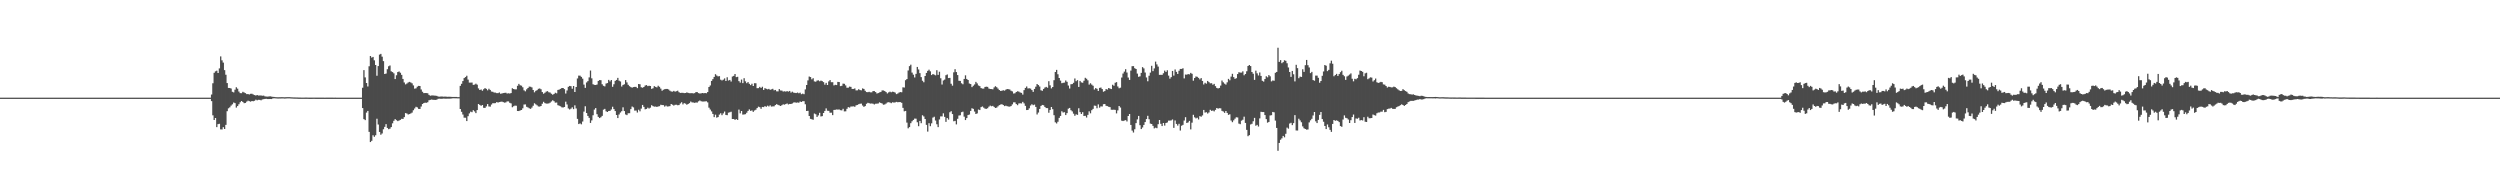 <?xml version="1.0" encoding="UTF-8"?>
<svg xmlns="http://www.w3.org/2000/svg" width="1920" height="150">
  <path d="M0 75.000h1v1.000H0zM1 75.000h1v1.000H1zM2 75.000h1v1.000H2zM3 75.000h1v1.000H3zM4 75.000h1v1.000H4zM5 75.000h1v1.000H5zM6 75.000h1v1.000H6zM7 75.000h1v1.000H7zM8 75.000h1v1.000H8zM9 75.000h1v1.000H9zM10 75.000h1v1.000H10zM11 75.000h1v1.000H11zM12 75.000h1v1.000H12zM13 75.000h1v1.000H13zM14 75.000h1v1.000H14zM15 75.000h1v1.000H15zM16 75.000h1v1.000H16zM17 75.000h1v1.000H17zM18 75.000h1v1.000H18zM19 75.000h1v1.000H19zM20 75.000h1v1.000H20zM21 75.000h1v1.000H21zM22 75.000h1v1.000H22zM23 75.000h1v1.000H23zM24 75.000h1v1.000H24zM25 75.000h1v1.000H25zM26 75.000h1v1.000H26zM27 75.000h1v1.000H27zM28 75.000h1v1.000H28zM29 75.000h1v1.000H29zM30 75.000h1v1.000H30zM31 75.000h1v1.000H31zM32 75.000h1v1.000H32zM33 75.000h1v1.000H33zM34 75.000h1v1.000H34zM35 75.000h1v1.000H35zM36 75.000h1v1.000H36zM37 75.000h1v1.000H37zM38 75.000h1v1.000H38zM39 75.000h1v1.000H39zM40 75.000h1v1.000H40zM41 75.000h1v1.000H41zM42 75.000h1v1.000H42zM43 75.000h1v1.000H43zM44 75.000h1v1.000H44zM45 75.000h1v1.000H45zM46 75.000h1v1.000H46zM47 75.000h1v1.000H47zM48 75.000h1v1.000H48zM49 75.000h1v1.000H49zM50 75.000h1v1.000H50zM51 75.000h1v1.000H51zM52 75.000h1v1.000H52zM53 75.000h1v1.000H53zM54 75.000h1v1.000H54zM55 75.000h1v1.000H55zM56 75.000h1v1.000H56zM57 75.000h1v1.000H57zM58 75.000h1v1.000H58zM59 75.000h1v1.000H59zM60 75.000h1v1.000H60zM61 75.000h1v1.000H61zM62 75.000h1v1.000H62zM63 75.000h1v1.000H63zM64 75.000h1v1.000H64zM65 75.000h1v1.000H65zM66 75.000h1v1.000H66zM67 75.000h1v1.000H67zM68 75.000h1v1.000H68zM69 75.000h1v1.000H69zM70 75.000h1v1.000H70zM71 75.000h1v1.000H71zM72 75.000h1v1.000H72zM73 75.000h1v1.000H73zM74 75.000h1v1.000H74zM75 75.000h1v1.000H75zM76 75.000h1v1.000H76zM77 75.000h1v1.000H77zM78 75.000h1v1.000H78zM79 75.000h1v1.000H79zM80 75.000h1v1.000H80zM81 75.000h1v1.000H81zM82 75.000h1v1.000H82zM83 75.000h1v1.000H83zM84 75.000h1v1.000H84zM85 75.000h1v1.000H85zM86 75.000h1v1.000H86zM87 75.000h1v1.000H87zM88 75.000h1v1.000H88zM89 75.000h1v1.000H89zM90 75.000h1v1.000H90zM91 75.000h1v1.000H91zM92 75.000h1v1.000H92zM93 75.000h1v1.000H93zM94 75.000h1v1.000H94zM95 75.000h1v1.000H95zM96 75.000h1v1.000H96zM97 75.000h1v1.000H97zM98 75.000h1v1.000H98zM99 75.000h1v1.000H99zM100 75.000h1v1.000H100zM101 75.000h1v1.000H101zM102 75.000h1v1.000H102zM103 75.000h1v1.000H103zM104 75.000h1v1.000H104zM105 75.000h1v1.000H105zM106 75.000h1v1.000H106zM107 75.000h1v1.000H107zM108 75.000h1v1.000H108zM109 75.000h1v1.000H109zM110 75.000h1v1.000H110zM111 75.000h1v1.000H111zM112 75.000h1v1.000H112zM113 75.000h1v1.000H113zM114 75.000h1v1.000H114zM115 75.000h1v1.000H115zM116 75.000h1v1.000H116zM117 75.000h1v1.000H117zM118 75.000h1v1.000H118zM119 75.000h1v1.000H119zM120 75.000h1v1.000H120zM121 75.000h1v1.000H121zM122 75.000h1v1.000H122zM123 75.000h1v1.000H123zM124 75.000h1v1.000H124zM125 75.000h1v1.000H125zM126 75.000h1v1.000H126zM127 75.000h1v1.000H127zM128 75.000h1v1.000H128zM129 75.000h1v1.000H129zM130 75.000h1v1.000H130zM131 75.000h1v1.000H131zM132 75.000h1v1.000H132zM133 75.000h1v1.000H133zM134 75.000h1v1.000H134zM135 75.000h1v1.000H135zM136 75.000h1v1.000H136zM137 75.000h1v1.000H137zM138 75.000h1v1.000H138zM139 75.000h1v1.000H139zM140 75.000h1v1.000H140zM141 75.000h1v1.000H141zM142 75.000h1v1.000H142zM143 75.000h1v1.000H143zM144 75.000h1v1.000H144zM145 75.000h1v1.000H145zM146 75.000h1v1.000H146zM147 75.000h1v1.000H147zM148 75.000h1v1.000H148zM149 75.000h1v1.000H149zM150 75.000h1v1.000H150zM151 75.000h1v1.000H151zM152 75.000h1v1.000H152zM153 75.000h1v1.000H153zM154 75.000h1v1.000H154zM155 75.000h1v1.000H155zM156 75.000h1v1.000H156zM157 75.000h1v1.000H157zM158 75.000h1v1.000H158zM159 75.000h1v1.000H159zM160 75.000h1v1.000H160zM161 75.000h1v1.000H161zM162 72.575h1v5.075H162zM163 63.935h1v24.661H163zM164 55.912h1v36.269H164zM165 54.777h1v35.839H165zM166 54.254h1v43.401H166zM167 56.084h1v39.227H167zM168 52.512h1v42.558H168zM169 43.301h1v56.069H169zM170 46.333h1v53.095H170zM171 48.087h1v49.616H171zM172 53.886h1v45.189H172zM173 57.395h1v38.508H173zM174 63.809h1v21.569H174zM175 67.517h1v15.703H175zM176 67.580h1v14.833H176zM177 68.018h1v13.104H177zM178 70.507h1v9.626H178zM179 70.963h1v7.795H179zM180 68.887h1v10.336H180zM181 67.011h1v15.640H181zM182 68.100h1v13.342H182zM183 70.280h1v9.793H183zM184 71.540h1v7.016H184zM185 71.558h1v6.022H185zM186 70.501h1v7.806H186zM187 70.993h1v8.268H187zM188 71.520h1v7.528H188zM189 72.298h1v5.709H189zM190 72.251h1v5.052H190zM191 72.570h1v5.151H191zM192 72.035h1v6.057H192zM193 71.998h1v5.588H193zM194 72.572h1v5.191H194zM195 73.010h1v4.404H195zM196 73.374h1v3.160H196zM197 72.944h1v4.106H197zM198 73.386h1v3.238H198zM199 73.311h1v3.394H199zM200 73.305h1v3.769H200zM201 73.534h1v2.842H201zM202 73.407h1v2.797H202zM203 73.996h1v2.006H203zM204 74.131h1v1.762H204zM205 74.176h1v1.897H205zM206 74.075h1v1.994H206zM207 73.936h1v2.100H207zM208 74.193h1v1.879H208zM209 74.354h1v1.263H209zM210 74.420h1v1.026H210zM211 74.595h1v1.000H211zM212 74.630h1v1.000H212zM213 74.723h1v1.000H213zM214 74.669h1v1.000H214zM215 74.671h1v1.000H215zM216 74.618h1v1.000H216zM217 74.637h1v1.000H217zM218 74.704h1v1.000H218zM219 74.674h1v1.000H219zM220 74.582h1v1.000H220zM221 74.579h1v1.000H221zM222 74.593h1v1.000H222zM223 74.682h1v1.000H223zM224 74.744h1v1.000H224zM225 74.792h1v1.000H225zM226 74.808h1v1.000H226zM227 74.837h1v1.000H227zM228 74.854h1v1.000H228zM229 74.908h1v1.000H229zM230 74.915h1v1.000H230zM231 74.938h1v1.000H231zM232 74.950h1v1.000H232zM233 74.946h1v1.000H233zM234 74.930h1v1.000H234zM235 74.929h1v1.000H235zM236 74.947h1v1.000H236zM237 74.960h1v1.000H237zM238 74.961h1v1.000H238zM239 74.961h1v1.000H239zM240 74.947h1v1.000H240zM241 74.955h1v1.000H241zM242 74.958h1v1.000H242zM243 74.975h1v1.000H243zM244 74.976h1v1.000H244zM245 74.981h1v1.000H245zM246 74.972h1v1.000H246zM247 74.979h1v1.000H247zM248 74.983h1v1.000H248zM249 74.985h1v1.000H249zM250 74.980h1v1.000H250zM251 74.980h1v1.000H251zM252 74.980h1v1.000H252zM253 74.983h1v1.000H253zM254 74.982h1v1.000H254zM255 74.983h1v1.000H255zM256 74.985h1v1.000H256zM257 74.983h1v1.000H257zM258 74.985h1v1.000H258zM259 74.990h1v1.000H259zM260 74.992h1v1.000H260zM261 74.991h1v1.000H261zM262 74.991h1v1.000H262zM263 74.992h1v1.000H263zM264 74.992h1v1.000H264zM265 74.991h1v1.000H265zM266 74.992h1v1.000H266zM267 74.995h1v1.000H267zM268 74.996h1v1.000H268zM269 74.996h1v1.000H269zM270 74.995h1v1.000H270zM271 74.995h1v1.000H271zM272 74.996h1v1.000H272zM273 74.996h1v1.000H273zM274 74.996h1v1.000H274zM275 74.998h1v1.000H275zM276 74.998h1v1.000H276zM277 74.998h1v1.000H277zM278 67.378h1v15.597H278zM279 53.844h1v37.643H279zM280 59.446h1v32.830H280zM281 63.762h1v22.715H281zM282 66.394h1v18.791H282zM283 50.914h1v50.363H283zM284 42.993h1v66.123H284zM285 44.234h1v63.918H285zM286 43.740h1v60.125H286zM287 46.332h1v58.753H287zM288 49.937h1v53.958H288zM289 58.189h1v32.987H289zM290 50.738h1v44.928H290zM291 41.918h1v59.397H291zM292 41.374h1v62.099H292zM293 43.500h1v58.981H293zM294 46.955h1v52.334H294zM295 56.848h1v40.588H295zM296 56.486h1v38.824H296zM297 53.125h1v45.148H297zM298 50.874h1v48.362H298zM299 50.300h1v48.507H299zM300 54.796h1v42.816H300zM301 55.350h1v39.380H301zM302 56.318h1v36.439H302zM303 60.726h1v30.783H303zM304 57.782h1v34.522H304zM305 55.348h1v37.682H305zM306 54.885h1v37.691H306zM307 55.842h1v36.217H307zM308 57.479h1v33.743H308zM309 60.613h1v30.718H309zM310 63.354h1v26.605H310zM311 64.801h1v22.052H311zM312 64.140h1v23.073H312zM313 63.335h1v24.617H313zM314 62.856h1v24.722H314zM315 63.315h1v23.817H315zM316 64.010h1v22.454H316zM317 65.601h1v19.081H317zM318 68.073h1v15.220H318zM319 67.827h1v14.191H319zM320 66.545h1v15.957H320zM321 65.963h1v17.665H321zM322 66.062h1v17.642H322zM323 68.714h1v13.126H323zM324 70.467h1v9.424H324zM325 71.512h1v7.663H325zM326 71.409h1v7.464H326zM327 71.470h1v7.481H327zM328 71.649h1v6.888H328zM329 72.871h1v4.149H329zM330 73.510h1v3.171H330zM331 73.295h1v3.148H331zM332 73.280h1v3.379H332zM333 73.408h1v3.302H333zM334 73.453h1v3.288H334zM335 73.606h1v2.921H335zM336 74.143h1v1.750H336zM337 74.218h1v1.582H337zM338 74.124h1v1.756H338zM339 74.078h1v1.780H339zM340 74.228h1v1.503H340zM341 74.195h1v1.556H341zM342 74.187h1v1.648H342zM343 74.330h1v1.440H343zM344 74.290h1v1.487H344zM345 74.290h1v1.473H345zM346 74.397h1v1.278H346zM347 74.429h1v1.104H347zM348 74.445h1v1.041H348zM349 74.426h1v1.095H349zM350 74.443h1v1.055H350zM351 74.586h1v1.000H351zM352 74.587h1v1.000H352zM353 65.965h1v17.724H353zM354 64.363h1v21.515H354zM355 62.260h1v25.707H355zM356 59.942h1v30.431H356zM357 59.188h1v31.212H357zM358 58.158h1v34.818H358zM359 61.135h1v28.127H359zM360 63.425h1v23.640H360zM361 63.442h1v22.305H361zM362 63.364h1v22.825H362zM363 65.178h1v19.448H363zM364 64.989h1v20.563H364zM365 64.248h1v22.643H365zM366 65.040h1v19.506H366zM367 67.890h1v11.971H367zM368 69.112h1v11.460H368zM369 68.701h1v12.570H369zM370 69.702h1v10.944H370zM371 68.481h1v14.302H371zM372 67.630h1v15.265H372zM373 68.237h1v13.501H373zM374 69.388h1v10.513H374zM375 68.151h1v13.612H375zM376 69.060h1v12.883H376zM377 70.311h1v9.974H377zM378 70.516h1v8.753H378zM379 71.049h1v8.270H379zM380 71.114h1v8.087H380zM381 71.517h1v6.865H381zM382 71.514h1v7.264H382zM383 71.020h1v7.384H383zM384 71.997h1v6.200H384zM385 71.784h1v6.225H385zM386 71.490h1v6.944H386zM387 71.315h1v7.508H387zM388 71.206h1v7.432H388zM389 71.835h1v6.027H389zM390 71.612h1v6.275H390zM391 71.826h1v7.103H391zM392 71.485h1v7.943H392zM393 67.780h1v14.613H393zM394 68.364h1v13.251H394zM395 68.652h1v12.459H395zM396 68.606h1v12.615H396zM397 65.894h1v19.346H397zM398 64.427h1v20.862H398zM399 65.496h1v19.362H399zM400 65.812h1v18.688H400zM401 67.014h1v16.167H401zM402 69.384h1v10.908H402zM403 70.138h1v10.047H403zM404 68.602h1v13.399H404zM405 67.562h1v14.989H405zM406 66.533h1v16.686H406zM407 66.634h1v16.954H407zM408 67.107h1v15.523H408zM409 69.122h1v12.085H409zM410 70.917h1v8.384H410zM411 69.780h1v10.326H411zM412 69.232h1v11.675H412zM413 68.218h1v13.568H413zM414 67.944h1v13.941H414zM415 68.534h1v12.853H415zM416 70.716h1v8.936H416zM417 71.982h1v6.206H417zM418 71.208h1v7.985H418zM419 70.364h1v9.200H419zM420 70.002h1v9.564H420zM421 70.843h1v8.575H421zM422 71.042h1v7.823H422zM423 72.010h1v5.902H423zM424 72.751h1v4.269H424zM425 72.139h1v5.558H425zM426 71.226h1v7.615H426zM427 71.678h1v7.080H427zM428 69.092h1v11.707H428zM429 68.772h1v12.426H429zM430 68.272h1v13.403H430zM431 67.576h1v14.861H431zM432 67.604h1v15.003H432zM433 68.457h1v13.706H433zM434 71.838h1v6.242H434zM435 69.480h1v10.763H435zM436 66.669h1v16.632H436zM437 66.004h1v18.070H437zM438 66.206h1v17.261H438zM439 68.136h1v14.298H439zM440 66.048h1v17.779H440zM441 70.655h1v10.231H441zM442 66.820h1v16.487H442zM443 60.267h1v31.044H443zM444 58.049h1v37.243H444zM445 58.133h1v36.614H445zM446 59.017h1v36.468H446zM447 60.411h1v32.905H447zM448 64.971h1v20.749H448zM449 67.477h1v14.145H449zM450 63.355h1v23.436H450zM451 62.314h1v26.722H451zM452 59.447h1v31.064H452zM453 54.187h1v40.227H453zM454 60.176h1v32.268H454zM455 64.738h1v23.773H455zM456 65.153h1v19.041H456zM457 65.299h1v17.703H457zM458 64.910h1v22.808H458zM459 62.132h1v27.629H459zM460 61.486h1v29.210H460zM461 61.606h1v28.471H461zM462 64.736h1v24.257H462zM463 65.913h1v18.298H463zM464 66.377h1v17.212H464zM465 64.136h1v21.365H465zM466 63.809h1v22.215H466zM467 61.322h1v23.930H467zM468 62.504h1v22.616H468zM469 61.433h1v22.626H469zM470 66.680h1v15.283H470zM471 64.725h1v19.041H471zM472 62.126h1v23.187H472zM473 61.397h1v26.926H473zM474 59.825h1v30.868H474zM475 61.930h1v25.994H475zM476 62.556h1v23.864H476zM477 66.471h1v18.943H477zM478 65.254h1v17.189H478zM479 64.739h1v20.580H479zM480 61.481h1v26.452H480zM481 63.301h1v25.144H481zM482 65.121h1v21.870H482zM483 66.182h1v20.748H483zM484 66.900h1v16.922H484zM485 67.351h1v14.444H485zM486 66.889h1v15.598H486zM487 66.736h1v18.200H487zM488 66.730h1v18.151H488zM489 67.695h1v18.743H489zM490 64.504h1v19.751H490zM491 64.739h1v20.785H491zM492 67.038h1v16.361H492zM493 67.365h1v13.242H493zM494 66.799h1v15.267H494zM495 65.697h1v18.274H495zM496 65.336h1v18.325H496zM497 66.132h1v16.563H497zM498 65.839h1v17.509H498zM499 66.039h1v16.636H499zM500 68.228h1v12.583H500zM501 67.809h1v13.717H501zM502 66.144h1v15.756H502zM503 66.698h1v15.117H503zM504 67.139h1v14.962H504zM505 65.821h1v15.920H505zM506 66.669h1v14.894H506zM507 68.051h1v12.364H507zM508 69.690h1v11.023H508zM509 68.908h1v11.833H509zM510 68.510h1v13.374H510zM511 68.296h1v12.785H511zM512 68.323h1v13.510H512zM513 68.706h1v13.028H513zM514 69.608h1v11.900H514zM515 70.250h1v9.635H515zM516 70.404h1v10.015H516zM517 69.805h1v11.301H517zM518 70.415h1v10.077H518zM519 70.023h1v10.398H519zM520 69.634h1v11.192H520zM521 70.802h1v9.881H521zM522 71.377h1v8.067H522zM523 71.271h1v7.279H523zM524 71.289h1v8.878H524zM525 71.505h1v7.713H525zM526 71.418h1v8.209H526zM527 70.957h1v9.492H527zM528 71.299h1v8.557H528zM529 71.599h1v7.613H529zM530 71.589h1v6.372H530zM531 71.503h1v7.135H531zM532 71.730h1v6.991H532zM533 71.532h1v7.488H533zM534 70.685h1v7.987H534zM535 70.735h1v8.087H535zM536 71.508h1v6.306H536zM537 71.840h1v5.297H537zM538 71.659h1v6.093H538zM539 71.441h1v6.556H539zM540 71.625h1v6.369H540zM541 71.449h1v6.424H541zM542 71.631h1v6.164H542zM543 70.705h1v7.925H543zM544 66.818h1v15.848H544zM545 65.634h1v18.503H545zM546 62.171h1v23.407H546zM547 60.758h1v26.762H547zM548 59.096h1v30.855H548zM549 56.971h1v31.073H549zM550 58.007h1v32.362H550zM551 58.676h1v31.237H551zM552 58.484h1v29.542H552zM553 61.209h1v25.762H553zM554 61.797h1v26.683H554zM555 61.176h1v25.907H555zM556 60.217h1v25.433H556zM557 62.186h1v26.106H557zM558 59.363h1v29.129H558zM559 61.875h1v24.668H559zM560 61.400h1v24.814H560zM561 62.642h1v23.145H561zM562 58.789h1v32.583H562zM563 58.287h1v33.113H563zM564 56.838h1v35.208H564zM565 59.238h1v32.269H565zM566 58.995h1v33.132H566zM567 62.329h1v21.827H567zM568 63.448h1v23.595H568zM569 61.083h1v24.145H569zM570 63.827h1v24.175H570zM571 60.063h1v27.838H571zM572 62.451h1v25.279H572zM573 63.908h1v22.649H573zM574 63.030h1v22.147H574zM575 64.377h1v19.620H575zM576 65.392h1v19.749H576zM577 64.295h1v20.503H577zM578 66.031h1v19.861H578zM579 63.895h1v20.947H579zM580 63.963h1v20.292H580zM581 67.745h1v15.243H581zM582 67.702h1v14.230H582zM583 66.693h1v15.630H583zM584 67.548h1v16.008H584zM585 66.629h1v15.472H585zM586 69.045h1v13.251H586zM587 67.691h1v13.800H587zM588 68.221h1v13.797H588zM589 68.594h1v12.547H589zM590 68.261h1v13.524H590zM591 68.964h1v11.921H591zM592 68.601h1v13.262H592zM593 68.199h1v13.540H593zM594 69.371h1v12.289H594zM595 69.057h1v11.645H595zM596 70.166h1v9.822H596zM597 70.203h1v10.347H597zM598 68.420h1v12.534H598zM599 69.490h1v11.899H599zM600 69.574h1v11.219H600zM601 70.306h1v9.833H601zM602 70.107h1v10.284H602zM603 70.346h1v9.595H603zM604 69.980h1v9.463H604zM605 70.375h1v9.831H605zM606 69.845h1v9.957H606zM607 71.128h1v8.751H607zM608 70.416h1v9.045H608zM609 71.135h1v7.596H609zM610 71.322h1v7.264H610zM611 71.466h1v7.447H611zM612 71.075h1v7.623H612zM613 71.617h1v7.297H613zM614 71.153h1v6.814H614zM615 72.343h1v5.996H615zM616 71.898h1v5.833H616zM617 72.339h1v5.357H617zM618 68.668h1v11.429H618zM619 65.286h1v19.952H619zM620 61.729h1v23.348H620zM621 58.802h1v30.282H621zM622 59.181h1v32.109H622zM623 60.917h1v30.677H623zM624 60.073h1v31.909H624zM625 62.512h1v24.701H625zM626 62.771h1v25.004H626zM627 61.911h1v27.871H627zM628 61.718h1v26.887H628zM629 62.410h1v24.244H629zM630 61.903h1v27.549H630zM631 62.325h1v26.881H631zM632 63.097h1v23.689H632zM633 65.013h1v20.176H633zM634 63.617h1v19.623H634zM635 65.296h1v19.725H635zM636 62.498h1v22.642H636zM637 61.503h1v25.087H637zM638 63.106h1v23.440H638zM639 63.145h1v25.271H639zM640 65.569h1v18.858H640zM641 65.132h1v19.201H641zM642 65.318h1v18.741H642zM643 62.896h1v21.268H643zM644 63.003h1v21.050H644zM645 66.147h1v18.483H645zM646 65.891h1v18.899H646zM647 64.214h1v19.349H647zM648 64.361h1v21.195H648zM649 65.562h1v19.922H649zM650 67.366h1v16.201H650zM651 67.344h1v14.931H651zM652 66.531h1v16.129H652zM653 66.695h1v15.141H653zM654 68.289h1v13.496H654zM655 68.292h1v13.363H655zM656 67.889h1v14.139H656zM657 69.426h1v11.453H657zM658 69.382h1v11.204H658zM659 68.481h1v11.546H659zM660 69.170h1v10.513H660zM661 69.393h1v10.159H661zM662 67.906h1v13.153H662zM663 68.323h1v13.730H663zM664 69.744h1v11.719H664zM665 70.731h1v9.004H665zM666 70.822h1v8.153H666zM667 70.521h1v8.715H667zM668 70.929h1v8.633H668zM669 70.892h1v8.564H669zM670 69.932h1v9.722H670zM671 70.005h1v10.229H671zM672 70.689h1v8.960H672zM673 71.844h1v7.798H673zM674 71.460h1v8.023H674zM675 70.945h1v7.663H675zM676 70.619h1v8.499H676zM677 69.402h1v10.086H677zM678 69.466h1v10.983H678zM679 69.930h1v10.274H679zM680 70.731h1v8.843H680zM681 71.802h1v6.915H681zM682 70.952h1v7.526H682zM683 70.411h1v8.327H683zM684 70.870h1v8.392H684zM685 70.422h1v8.119H685zM686 70.587h1v8.206H686zM687 71.099h1v7.555H687zM688 72.272h1v5.981H688zM689 71.853h1v6.700H689zM690 71.057h1v7.335H690zM691 70.731h1v7.686H691zM692 70.869h1v8.073H692zM693 67.067h1v15.750H693zM694 67.222h1v18.301H694zM695 61.599h1v23.591H695zM696 60.747h1v33.411H696zM697 54.093h1v44.474H697zM698 50.782h1v46.831H698zM699 49.667h1v44.945H699zM700 55.783h1v37.336H700zM701 57.362h1v34.743H701zM702 59.477h1v31.617H702zM703 56.705h1v34.452H703zM704 51.429h1v42.494H704zM705 53.373h1v43.563H705zM706 56.143h1v36.735H706zM707 59.255h1v35.356H707zM708 62.027h1v26.473H708zM709 63.170h1v26.269H709zM710 58.373h1v33.030H710zM711 55.996h1v39.879H711zM712 54.449h1v46.598H712zM713 53.485h1v41.149H713zM714 54.766h1v42.151H714zM715 57.660h1v37.064H715zM716 56.828h1v33.505H716zM717 57.355h1v32.303H717zM718 57.858h1v34.726H718zM719 53.894h1v41.543H719zM720 57.502h1v40.135H720zM721 55.088h1v36.686H721zM722 60.133h1v29.241H722zM723 64.947h1v24.427H723zM724 61.812h1v25.223H724zM725 61.128h1v28.627H725zM726 57.750h1v35.820H726zM727 57.168h1v33.500H727zM728 59.969h1v31.861H728zM729 59.825h1v26.420H729zM730 64.328h1v21.087H730zM731 65.778h1v21.809H731zM732 55.543h1v37.576H732zM733 53.139h1v39.693H733zM734 55.353h1v40.203H734zM735 57.646h1v33.604H735zM736 62.016h1v26.723H736zM737 62.176h1v26.334H737zM738 63.951h1v22.241H738zM739 64.719h1v21.060H739zM740 60.627h1v28.999H740zM741 57.858h1v34.344H741zM742 60.616h1v30.085H742zM743 61.437h1v26.926H743zM744 64.170h1v23.802H744zM745 64.571h1v20.640H745zM746 66.928h1v16.239H746zM747 65.857h1v17.762H747zM748 64.852h1v20.797H748zM749 62.886h1v24.655H749zM750 64.062h1v23.045H750zM751 65.635h1v18.497H751zM752 66.163h1v18.360H752zM753 67.629h1v14.656H753zM754 68.032h1v13.737H754zM755 68.047h1v14.652H755zM756 66.785h1v16.652H756zM757 66.585h1v17.000H757zM758 66.698h1v16.446H758zM759 68.009h1v13.895H759zM760 68.373h1v12.736H760zM761 68.416h1v13.176H761zM762 68.587h1v12.734H762zM763 67.099h1v15.038H763zM764 66.188h1v16.734H764zM765 66.952h1v15.670H765zM766 68.069h1v13.574H766zM767 69.154h1v11.609H767zM768 69.852h1v10.447H768zM769 69.696h1v10.325H769zM770 69.290h1v11.343H770zM771 69.637h1v11.855H771zM772 68.874h1v12.258H772zM773 68.358h1v13.183H773zM774 68.527h1v13.282H774zM775 68.698h1v13.248H775zM776 69.674h1v11.779H776zM777 70.179h1v9.981H777zM778 71.841h1v6.752H778zM779 71.611h1v6.974H779zM780 70.641h1v9.304H780zM781 70.083h1v10.712H781zM782 70.339h1v9.110H782zM783 71.002h1v8.283H783zM784 71.341h1v8.131H784zM785 72.632h1v5.591H785zM786 69.237h1v10.169H786zM787 67.514h1v13.792H787zM788 66.419h1v18.126H788zM789 67.934h1v16.495H789zM790 67.780h1v15.420H790zM791 68.042h1v13.011H791zM792 69.181h1v10.875H792zM793 70.572h1v10.196H793zM794 68.314h1v12.003H794zM795 66.538h1v15.580H795zM796 64.503h1v23.414H796zM797 65.332h1v21.107H797zM798 66.471h1v17.188H798zM799 69.320h1v12.056H799zM800 69.726h1v10.864H800zM801 68.279h1v12.560H801zM802 67.246h1v14.899H802zM803 66.725h1v16.277H803zM804 67.375h1v15.660H804zM805 62.372h1v24.185H805zM806 65.526h1v18.880H806zM807 67.913h1v14.284H807zM808 66.824h1v17.058H808zM809 61.605h1v26.885H809zM810 55.306h1v38.664H810zM811 53.678h1v41.135H811zM812 57.015h1v36.471H812zM813 59.911h1v30.627H813zM814 61.911h1v27.123H814zM815 63.908h1v21.547H815zM816 63.585h1v22.831H816zM817 63.458h1v22.714H817zM818 61.805h1v26.542H818zM819 62.835h1v24.076H819zM820 65.702h1v17.758H820zM821 68.002h1v14.893H821zM822 64.740h1v19.898H822zM823 64.554h1v21.016H823zM824 63.566h1v23.755H824zM825 60.284h1v28.635H825zM826 62.353h1v25.478H826zM827 61.527h1v26.706H827zM828 66.758h1v16.394H828zM829 62.146h1v23.995H829zM830 63.261h1v24.271H830zM831 63.551h1v22.610H831zM832 61.997h1v27.112H832zM833 59.729h1v29.206H833zM834 60.447h1v29.827H834zM835 61.698h1v26.535H835zM836 64.961h1v20.529H836zM837 63.954h1v23.106H837zM838 64.986h1v19.659H838zM839 65.856h1v17.738H839zM840 68.761h1v12.366H840zM841 67.617h1v13.659H841zM842 68.208h1v14.931H842zM843 69.831h1v10.349H843zM844 67.491h1v15.187H844zM845 67.220h1v14.493H845zM846 68.392h1v13.352H846zM847 70.439h1v9.609H847zM848 69.928h1v9.967H848zM849 68.389h1v12.855H849zM850 68.799h1v12.721H850zM851 67.602h1v14.419H851zM852 68.021h1v14.250H852zM853 68.388h1v15.880H853zM854 65.097h1v19.233H854zM855 65.828h1v18.419H855zM856 63.529h1v20.875H856zM857 63.080h1v24.023H857zM858 66.383h1v18.391H858zM859 67.799h1v13.587H859zM860 67.312h1v15.269H860zM861 59.572h1v33.092H861zM862 56.469h1v36.502H862zM863 54.988h1v37.565H863zM864 53.133h1v39.117H864zM865 55.703h1v37.607H865zM866 59.565h1v29.510H866zM867 61.400h1v26.156H867zM868 54.219h1v41.725H868zM869 50.862h1v49.459H869zM870 50.769h1v51.015H870zM871 52.388h1v46.899H871zM872 52.972h1v41.614H872zM873 56.504h1v35.191H873zM874 58.985h1v30.039H874zM875 58.617h1v37.543H875zM876 55.969h1v43.148H876zM877 51.579h1v46.335H877zM878 52.512h1v43.450H878zM879 55.716h1v38.040H879zM880 59.486h1v31.973H880zM881 62.400h1v26.551H881zM882 58.183h1v33.435H882zM883 55.777h1v39.173H883zM884 50.515h1v44.695H884zM885 54.621h1v42.065H885zM886 52.541h1v46.086H886zM887 47.324h1v50.718H887zM888 49.475h1v48.958H888zM889 51.140h1v44.224H889zM890 57.488h1v34.695H890zM891 57.444h1v37.641H891zM892 57.505h1v39.335H892zM893 56.266h1v38.216H893zM894 54.202h1v42.254H894zM895 55.252h1v39.198H895zM896 53.970h1v40.065H896zM897 58.047h1v34.556H897zM898 60.430h1v32.198H898zM899 59.249h1v33.199H899zM900 54.499h1v37.229H900zM901 58.075h1v40.109H901zM902 53.342h1v39.162H902zM903 55.187h1v40.011H903zM904 56.790h1v39.669H904zM905 54.347h1v40.711H905zM906 52.950h1v47.287H906zM907 52.963h1v43.594H907zM908 52.412h1v43.483H908zM909 60.206h1v32.373H909zM910 57.239h1v32.756H910zM911 57.356h1v37.083H911zM912 56.860h1v37.135H912zM913 57.116h1v35.720H913zM914 55.971h1v43.393H914zM915 56.655h1v37.556H915zM916 61.950h1v26.202H916zM917 59.923h1v30.203H917zM918 58.729h1v32.202H918zM919 58.996h1v31.441H919zM920 59.781h1v31.950H920zM921 60.972h1v28.221H921zM922 59.969h1v29.695H922zM923 62.178h1v26.442H923zM924 64.880h1v19.526H924zM925 63.573h1v22.894H925zM926 64.260h1v21.902H926zM927 62.146h1v25.050H927zM928 63.097h1v23.272H928zM929 63.982h1v20.366H929zM930 63.883h1v21.240H930zM931 65.099h1v19.808H931zM932 64.413h1v21.138H932zM933 66.150h1v18.212H933zM934 67.518h1v15.408H934zM935 67.952h1v15.516H935zM936 67.532h1v15.549H936zM937 65.729h1v17.453H937zM938 61.863h1v23.275H938zM939 63.222h1v22.418H939zM940 64.281h1v22.420H940zM941 64.976h1v20.267H941zM942 63.221h1v23.517H942zM943 60.571h1v27.632H943zM944 61.627h1v26.111H944zM945 58.830h1v33.734H945zM946 56.671h1v37.175H946zM947 59.216h1v33.216H947zM948 60.548h1v30.596H948zM949 60.056h1v30.014H949zM950 56.882h1v33.313H950zM951 55.436h1v39.503H951zM952 55.754h1v39.629H952zM953 55.758h1v36.897H953zM954 54.761h1v37.209H954zM955 57.825h1v31.788H955zM956 56.819h1v37.616H956zM957 54.733h1v45.025H957zM958 50.689h1v53.900H958zM959 49.913h1v53.889H959zM960 50.723h1v44.885H960zM961 55.278h1v39.784H961zM962 56.652h1v36.486H962zM963 61.360h1v29.165H963zM964 54.254h1v42.293H964zM965 56.328h1v39.575H965zM966 57.944h1v39.220H966zM967 55.630h1v35.318H967zM968 58.318h1v27.569H968zM969 62.044h1v24.014H969zM970 62.650h1v23.437H970zM971 60.663h1v27.703H971zM972 58.577h1v32.937H972zM973 59.385h1v34.843H973zM974 57.654h1v36.005H974zM975 58.598h1v30.095H975zM976 62.505h1v25.952H976zM977 61.799h1v24.158H977zM978 61.979h1v24.280H978zM979 55.930h1v36.683H979zM980 55.248h1v42.995H980zM981 36.667h1v79.170H981zM982 47.494h1v62.266H982zM983 46.192h1v61.140H983zM984 48.543h1v57.683H984zM985 47.741h1v56.658H985zM986 46.268h1v59.218H986zM987 46.678h1v56.074H987zM988 48.594h1v49.386H988zM989 51.816h1v47.006H989zM990 55.313h1v39.559H990zM991 59.012h1v35.293H991zM992 54.498h1v41.616H992zM993 57.048h1v37.511H993zM994 62.489h1v25.922H994zM995 49.750h1v50.424H995zM996 52.337h1v47.896H996zM997 60.045h1v31.168H997zM998 58.810h1v33.668H998zM999 59.085h1v34.793H999zM1000 53.174h1v43.902H1000zM1001 55.169h1v43.364H1001zM1002 50.087h1v48.972H1002zM1003 46.005h1v53.557H1003zM1004 50.060h1v49.386H1004zM1005 51.801h1v42.220H1005zM1006 56.144h1v36.246H1006zM1007 55.195h1v36.064H1007zM1008 61.488h1v27.180H1008zM1009 62.023h1v23.989H1009zM1010 58.057h1v35.144H1010zM1011 58.038h1v36.461H1011zM1012 59.732h1v32.340H1012zM1013 63.531h1v24.681H1013zM1014 62.216h1v23.798H1014zM1015 58.215h1v33.246H1015zM1016 54.869h1v38.623H1016zM1017 49.929h1v46.814H1017zM1018 50.498h1v48.603H1018zM1019 54.645h1v40.962H1019zM1020 53.667h1v44.082H1020zM1021 48.619h1v51.126H1021zM1022 46.588h1v54.693H1022zM1023 48.946h1v46.231H1023zM1024 58.578h1v33.558H1024zM1025 57.640h1v35.123H1025zM1026 56.735h1v35.668H1026zM1027 58.294h1v34.574H1027zM1028 56.866h1v36.937H1028zM1029 55.442h1v41.387H1029zM1030 54.327h1v43.040H1030zM1031 57.521h1v34.284H1031zM1032 58.558h1v30.051H1032zM1033 61.344h1v29.126H1033zM1034 58.736h1v32.095H1034zM1035 58.052h1v33.725H1035zM1036 57.225h1v37.222H1036zM1037 56.378h1v35.960H1037zM1038 60.486h1v29.404H1038zM1039 62.475h1v25.508H1039zM1040 60.532h1v33.874H1040zM1041 60.878h1v30.098H1041zM1042 60.014h1v31.163H1042zM1043 57.391h1v33.029H1043zM1044 54.184h1v38.342H1044zM1045 54.516h1v37.699H1045zM1046 55.142h1v37.396H1046zM1047 58.588h1v31.434H1047zM1048 56.344h1v37.165H1048zM1049 55.846h1v37.863H1049zM1050 60.850h1v28.793H1050zM1051 60.181h1v30.626H1051zM1052 59.411h1v31.385H1052zM1053 59.609h1v31.030H1053zM1054 62.548h1v25.401H1054zM1055 61.587h1v26.864H1055zM1056 60.332h1v28.474H1056zM1057 63.169h1v23.812H1057zM1058 63.679h1v22.730H1058zM1059 63.378h1v22.990H1059zM1060 62.861h1v22.921H1060zM1061 63.127h1v22.644H1061zM1062 64.839h1v19.552H1062zM1063 65.020h1v21.154H1063zM1064 66.073h1v19.843H1064zM1065 67.222h1v16.600H1065zM1066 66.611h1v16.823H1066zM1067 66.746h1v16.582H1067zM1068 67.113h1v15.746H1068zM1069 67.049h1v16.510H1069zM1070 66.489h1v17.178H1070zM1071 66.886h1v16.742H1071zM1072 67.749h1v14.625H1072zM1073 68.541h1v13.351H1073zM1074 69.306h1v12.150H1074zM1075 69.880h1v10.921H1075zM1076 69.772h1v10.331H1076zM1077 68.452h1v12.197H1077zM1078 69.287h1v12.076H1078zM1079 69.946h1v10.707H1079zM1080 70.497h1v9.384H1080zM1081 71.781h1v6.632H1081zM1082 72.280h1v5.659H1082zM1083 72.419h1v5.039H1083zM1084 72.638h1v4.824H1084zM1085 72.454h1v5.018H1085zM1086 72.969h1v4.175H1086zM1087 73.302h1v3.564H1087zM1088 73.484h1v3.003H1088zM1089 73.619h1v2.878H1089zM1090 73.895h1v2.189H1090zM1091 73.536h1v2.897H1091zM1092 73.611h1v2.782H1092zM1093 73.951h1v2.197H1093zM1094 74.343h1v1.347H1094zM1095 74.460h1v1.005H1095zM1096 74.538h1v1.000H1096zM1097 74.511h1v1.000H1097zM1098 74.542h1v1.000H1098zM1099 74.525h1v1.000H1099zM1100 74.547h1v1.000H1100zM1101 74.481h1v1.058H1101zM1102 74.440h1v1.173H1102zM1103 74.488h1v1.000H1103zM1104 74.575h1v1.000H1104zM1105 74.684h1v1.000H1105zM1106 74.690h1v1.000H1106zM1107 74.635h1v1.000H1107zM1108 74.668h1v1.000H1108zM1109 74.721h1v1.000H1109zM1110 74.760h1v1.000H1110zM1111 74.776h1v1.000H1111zM1112 74.797h1v1.000H1112zM1113 74.831h1v1.000H1113zM1114 74.867h1v1.000H1114zM1115 74.837h1v1.000H1115zM1116 74.859h1v1.000H1116zM1117 74.872h1v1.000H1117zM1118 74.902h1v1.000H1118zM1119 74.895h1v1.000H1119zM1120 74.874h1v1.000H1120zM1121 74.878h1v1.000H1121zM1122 74.912h1v1.000H1122zM1123 74.930h1v1.000H1123zM1124 74.925h1v1.000H1124zM1125 74.927h1v1.000H1125zM1126 74.945h1v1.000H1126zM1127 74.937h1v1.000H1127zM1128 74.935h1v1.000H1128zM1129 74.939h1v1.000H1129zM1130 74.954h1v1.000H1130zM1131 74.949h1v1.000H1131zM1132 74.954h1v1.000H1132zM1133 74.964h1v1.000H1133zM1134 74.973h1v1.000H1134zM1135 74.977h1v1.000H1135zM1136 74.980h1v1.000H1136zM1137 74.980h1v1.000H1137zM1138 74.979h1v1.000H1138zM1139 74.983h1v1.000H1139zM1140 74.985h1v1.000H1140zM1141 74.987h1v1.000H1141zM1142 74.985h1v1.000H1142zM1143 74.984h1v1.000H1143zM1144 74.984h1v1.000H1144zM1145 74.985h1v1.000H1145zM1146 74.987h1v1.000H1146zM1147 74.991h1v1.000H1147zM1148 74.993h1v1.000H1148zM1149 74.991h1v1.000H1149zM1150 74.990h1v1.000H1150zM1151 74.993h1v1.000H1151zM1152 74.993h1v1.000H1152zM1153 74.992h1v1.000H1153zM1154 74.994h1v1.000H1154zM1155 74.994h1v1.000H1155zM1156 74.993h1v1.000H1156zM1157 74.993h1v1.000H1157zM1158 74.996h1v1.000H1158zM1159 74.997h1v1.000H1159zM1160 74.998h1v1.000H1160zM1161 74.997h1v1.000H1161zM1162 74.998h1v1.000H1162zM1163 74.997h1v1.000H1163zM1164 74.998h1v1.000H1164zM1165 74.997h1v1.000H1165zM1166 74.997h1v1.000H1166zM1167 74.997h1v1.000H1167zM1168 74.998h1v1.000H1168zM1169 74.998h1v1.000H1169zM1170 74.999h1v1.000H1170zM1171 74.998h1v1.000H1171zM1172 74.998h1v1.000H1172zM1173 74.998h1v1.000H1173zM1174 74.999h1v1.000H1174zM1175 74.999h1v1.000H1175zM1176 74.999h1v1.000H1176zM1177 74.999h1v1.000H1177zM1178 74.999h1v1.000H1178zM1179 74.999h1v1.000H1179zM1180 74.999h1v1.000H1180zM1181 74.999h1v1.000H1181zM1182 74.999h1v1.000H1182zM1183 74.999h1v1.000H1183zM1184 74.999h1v1.000H1184zM1185 74.999h1v1.000H1185zM1186 74.999h1v1.000H1186zM1187 75.000h1v1.000H1187zM1188 75.000h1v1.000H1188zM1189 75.000h1v1.000H1189zM1190 75.000h1v1.000H1190zM1191 75.000h1v1.000H1191zM1192 75.000h1v1.000H1192zM1193 75.000h1v1.000H1193zM1194 75.000h1v1.000H1194zM1195 75.000h1v1.000H1195zM1196 75.000h1v1.000H1196zM1197 75.000h1v1.000H1197zM1198 75.000h1v1.000H1198zM1199 75.000h1v1.000H1199zM1200 75.000h1v1.000H1200zM1201 75.000h1v1.000H1201zM1202 75.000h1v1.000H1202zM1203 75.000h1v1.000H1203zM1204 75.000h1v1.000H1204zM1205 75.000h1v1.000H1205zM1206 75.000h1v1.000H1206zM1207 75.000h1v1.000H1207zM1208 75.000h1v1.000H1208zM1209 75.000h1v1.000H1209zM1210 75.000h1v1.000H1210zM1211 75.000h1v1.000H1211zM1212 75.000h1v1.000H1212zM1213 75.000h1v1.000H1213zM1214 75.000h1v1.000H1214zM1215 75.000h1v1.000H1215zM1216 75.000h1v1.000H1216zM1217 75.000h1v1.000H1217zM1218 75.000h1v1.000H1218zM1219 75.000h1v1.000H1219zM1220 75.000h1v1.000H1220zM1221 75.000h1v1.000H1221zM1222 75.000h1v1.000H1222zM1223 75.000h1v1.000H1223zM1224 75.000h1v1.000H1224zM1225 75.000h1v1.000H1225zM1226 75.000h1v1.000H1226zM1227 75.000h1v1.000H1227zM1228 75.000h1v1.000H1228zM1229 75.000h1v1.000H1229zM1230 75.000h1v1.000H1230zM1231 75.000h1v1.000H1231zM1232 75.000h1v1.000H1232zM1233 75.000h1v1.000H1233zM1234 75.000h1v1.000H1234zM1235 75.000h1v1.000H1235zM1236 75.000h1v1.000H1236zM1237 75.000h1v1.000H1237zM1238 75.000h1v1.000H1238zM1239 75.000h1v1.000H1239zM1240 75.000h1v1.000H1240zM1241 75.000h1v1.000H1241zM1242 75.000h1v1.000H1242zM1243 75.000h1v1.000H1243zM1244 75.000h1v1.000H1244zM1245 75.000h1v1.000H1245zM1246 75.000h1v1.000H1246zM1247 75.000h1v1.000H1247zM1248 75.000h1v1.000H1248zM1249 75.000h1v1.000H1249zM1250 75.000h1v1.000H1250zM1251 75.000h1v1.000H1251zM1252 75.000h1v1.000H1252zM1253 75.000h1v1.000H1253zM1254 75.000h1v1.000H1254zM1255 75.000h1v1.000H1255zM1256 75.000h1v1.000H1256zM1257 75.000h1v1.000H1257zM1258 75.000h1v1.000H1258zM1259 75.000h1v1.000H1259zM1260 75.000h1v1.000H1260zM1261 75.000h1v1.000H1261zM1262 75.000h1v1.000H1262zM1263 75.000h1v1.000H1263zM1264 75.000h1v1.000H1264zM1265 75.000h1v1.000H1265zM1266 75.000h1v1.000H1266zM1267 75.000h1v1.000H1267zM1268 75.000h1v1.000H1268zM1269 75.000h1v1.000H1269zM1270 75.000h1v1.000H1270zM1271 75.000h1v1.000H1271zM1272 75.000h1v1.000H1272zM1273 75.000h1v1.000H1273zM1274 75.000h1v1.000H1274zM1275 75.000h1v1.000H1275zM1276 75.000h1v1.000H1276zM1277 75.000h1v1.000H1277zM1278 75.000h1v1.000H1278zM1279 75.000h1v1.000H1279zM1280 75.000h1v1.000H1280zM1281 75.000h1v1.000H1281zM1282 75.000h1v1.000H1282zM1283 75.000h1v1.000H1283zM1284 75.000h1v1.000H1284zM1285 75.000h1v1.000H1285zM1286 75.000h1v1.000H1286zM1287 75.000h1v1.000H1287zM1288 75.000h1v1.000H1288zM1289 75.000h1v1.000H1289zM1290 75.000h1v1.000H1290zM1291 75.000h1v1.000H1291zM1292 75.000h1v1.000H1292zM1293 75.000h1v1.000H1293zM1294 75.000h1v1.000H1294zM1295 75.000h1v1.000H1295zM1296 75.000h1v1.000H1296zM1297 75.000h1v1.000H1297zM1298 75.000h1v1.000H1298zM1299 75.000h1v1.000H1299zM1300 75.000h1v1.000H1300zM1301 75.000h1v1.000H1301zM1302 75.000h1v1.000H1302zM1303 75.000h1v1.000H1303zM1304 75.000h1v1.000H1304zM1305 75.000h1v1.000H1305zM1306 75.000h1v1.000H1306zM1307 75.000h1v1.000H1307zM1308 75.000h1v1.000H1308zM1309 75.000h1v1.000H1309zM1310 75.000h1v1.000H1310zM1311 75.000h1v1.000H1311zM1312 75.000h1v1.000H1312zM1313 75.000h1v1.000H1313zM1314 75.000h1v1.000H1314zM1315 75.000h1v1.000H1315zM1316 75.000h1v1.000H1316zM1317 75.000h1v1.000H1317zM1318 75.000h1v1.000H1318zM1319 75.000h1v1.000H1319zM1320 75.000h1v1.000H1320zM1321 75.000h1v1.000H1321zM1322 75.000h1v1.000H1322zM1323 75.000h1v1.000H1323zM1324 75.000h1v1.000H1324zM1325 75.000h1v1.000H1325zM1326 75.000h1v1.000H1326zM1327 75.000h1v1.000H1327zM1328 75.000h1v1.000H1328zM1329 75.000h1v1.000H1329zM1330 75.000h1v1.000H1330zM1331 75.000h1v1.000H1331zM1332 75.000h1v1.000H1332zM1333 75.000h1v1.000H1333zM1334 75.000h1v1.000H1334zM1335 75.000h1v1.000H1335zM1336 75.000h1v1.000H1336zM1337 75.000h1v1.000H1337zM1338 75.000h1v1.000H1338zM1339 75.000h1v1.000H1339zM1340 75.000h1v1.000H1340zM1341 75.000h1v1.000H1341zM1342 75.000h1v1.000H1342zM1343 75.000h1v1.000H1343zM1344 75.000h1v1.000H1344zM1345 75.000h1v1.000H1345zM1346 75.000h1v1.000H1346zM1347 75.000h1v1.000H1347zM1348 75.000h1v1.000H1348zM1349 75.000h1v1.000H1349zM1350 75.000h1v1.000H1350zM1351 75.000h1v1.000H1351zM1352 75.000h1v1.000H1352zM1353 75.000h1v1.000H1353zM1354 75.000h1v1.000H1354zM1355 75.000h1v1.000H1355zM1356 75.000h1v1.000H1356zM1357 75.000h1v1.000H1357zM1358 75.000h1v1.000H1358zM1359 75.000h1v1.000H1359zM1360 75.000h1v1.000H1360zM1361 75.000h1v1.000H1361zM1362 75.000h1v1.000H1362zM1363 75.000h1v1.000H1363zM1364 75.000h1v1.000H1364zM1365 75.000h1v1.000H1365zM1366 75.000h1v1.000H1366zM1367 75.000h1v1.000H1367zM1368 73.664h1v2.717H1368zM1369 72.063h1v6.187H1369zM1370 71.621h1v7.152H1370zM1371 71.472h1v6.728H1371zM1372 72.204h1v5.097H1372zM1373 73.217h1v3.637H1373zM1374 71.708h1v6.828H1374zM1375 71.029h1v8.243H1375zM1376 69.049h1v11.508H1376zM1377 66.456h1v17.106H1377zM1378 63.711h1v22.424H1378zM1379 63.228h1v23.268H1379zM1380 63.762h1v22.447H1380zM1381 63.642h1v22.430H1381zM1382 63.177h1v23.477H1382zM1383 65.366h1v19.171H1383zM1384 67.697h1v15.040H1384zM1385 64.343h1v20.706H1385zM1386 63.817h1v23.615H1386zM1387 63.605h1v23.453H1387zM1388 65.904h1v18.207H1388zM1389 66.936h1v16.038H1389zM1390 65.968h1v18.561H1390zM1391 66.644h1v17.018H1391zM1392 69.435h1v10.780H1392zM1393 68.832h1v12.561H1393zM1394 68.103h1v13.912H1394zM1395 68.458h1v12.904H1395zM1396 69.075h1v12.449H1396zM1397 67.552h1v15.138H1397zM1398 67.999h1v14.819H1398zM1399 68.892h1v12.124H1399zM1400 70.815h1v8.619H1400zM1401 71.013h1v8.347H1401zM1402 70.924h1v7.463H1402zM1403 70.499h1v7.832H1403zM1404 69.451h1v10.276H1404zM1405 69.356h1v10.420H1405zM1406 69.102h1v11.024H1406zM1407 69.344h1v10.894H1407zM1408 70.307h1v9.321H1408zM1409 70.194h1v9.112H1409zM1410 71.167h1v8.172H1410zM1411 70.165h1v8.494H1411zM1412 64.614h1v21.282H1412zM1413 66.347h1v17.588H1413zM1414 69.802h1v10.508H1414zM1415 69.540h1v11.117H1415zM1416 71.366h1v8.066H1416zM1417 70.877h1v8.194H1417zM1418 67.290h1v14.167H1418zM1419 66.449h1v17.841H1419zM1420 67.126h1v16.360H1420zM1421 68.374h1v12.687H1421zM1422 71.081h1v8.365H1422zM1423 70.448h1v9.428H1423zM1424 69.598h1v11.398H1424zM1425 68.959h1v12.574H1425zM1426 68.745h1v12.443H1426zM1427 68.756h1v12.953H1427zM1428 70.201h1v9.892H1428zM1429 70.955h1v8.557H1429zM1430 70.405h1v9.391H1430zM1431 70.385h1v9.206H1431zM1432 70.176h1v9.457H1432zM1433 70.814h1v8.289H1433zM1434 69.881h1v9.990H1434zM1435 69.345h1v11.556H1435zM1436 69.308h1v11.848H1436zM1437 70.244h1v9.829H1437zM1438 65.288h1v19.146H1438zM1439 61.574h1v27.165H1439zM1440 67.348h1v16.116H1440zM1441 71.340h1v7.263H1441zM1442 69.227h1v11.308H1442zM1443 70.913h1v8.792H1443zM1444 70.791h1v8.720H1444zM1445 69.861h1v10.751H1445zM1446 69.817h1v10.302H1446zM1447 70.197h1v9.533H1447zM1448 68.633h1v12.767H1448zM1449 70.116h1v9.684H1449zM1450 69.010h1v11.822H1450zM1451 67.233h1v15.525H1451zM1452 65.837h1v18.423H1452zM1453 63.971h1v21.896H1453zM1454 64.576h1v20.875H1454zM1455 67.219h1v15.912H1455zM1456 71.260h1v7.368H1456zM1457 70.684h1v8.641H1457zM1458 70.014h1v10.124H1458zM1459 68.052h1v13.643H1459zM1460 68.303h1v13.667H1460zM1461 68.109h1v13.605H1461zM1462 69.236h1v11.364H1462zM1463 68.817h1v12.563H1463zM1464 67.992h1v14.024H1464zM1465 68.437h1v13.019H1465zM1466 68.075h1v14.089H1466zM1467 67.411h1v15.366H1467zM1468 66.366h1v17.388H1468zM1469 66.011h1v17.790H1469zM1470 66.941h1v15.183H1470zM1471 67.784h1v14.087H1471zM1472 67.404h1v14.962H1472zM1473 66.955h1v16.213H1473zM1474 66.082h1v17.544H1474zM1475 65.357h1v18.857H1475zM1476 64.992h1v19.652H1476zM1477 68.565h1v12.862H1477zM1478 71.245h1v7.410H1478zM1479 70.876h1v7.733H1479zM1480 70.665h1v8.994H1480zM1481 70.041h1v9.839H1481zM1482 69.475h1v10.790H1482zM1483 69.133h1v11.682H1483zM1484 69.407h1v11.564H1484zM1485 70.936h1v7.419H1485zM1486 68.382h1v12.513H1486zM1487 66.770h1v16.581H1487zM1488 66.255h1v18.102H1488zM1489 67.127h1v15.456H1489zM1490 68.126h1v13.994H1490zM1491 67.390h1v14.983H1491zM1492 65.776h1v18.209H1492zM1493 66.722h1v16.625H1493zM1494 68.920h1v12.718H1494zM1495 70.129h1v9.769H1495zM1496 59.777h1v29.816H1496zM1497 60.135h1v30.412H1497zM1498 59.184h1v31.094H1498zM1499 63.536h1v22.952H1499zM1500 64.029h1v21.955H1500zM1501 63.460h1v22.987H1501zM1502 59.441h1v31.542H1502zM1503 59.387h1v31.681H1503zM1504 57.352h1v35.225H1504zM1505 58.296h1v34.012H1505zM1506 57.690h1v35.210H1506zM1507 57.319h1v35.965H1507zM1508 58.653h1v32.402H1508zM1509 61.632h1v25.485H1509zM1510 66.495h1v16.611H1510zM1511 62.189h1v24.062H1511zM1512 61.199h1v27.844H1512zM1513 61.115h1v28.078H1513zM1514 63.486h1v23.720H1514zM1515 56.676h1v34.424H1515zM1516 57.500h1v34.002H1516zM1517 57.849h1v34.648H1517zM1518 59.563h1v30.243H1518zM1519 60.533h1v27.550H1519zM1520 64.247h1v22.264H1520zM1521 67.816h1v13.806H1521zM1522 64.123h1v21.904H1522zM1523 65.398h1v19.101H1523zM1524 66.627h1v16.123H1524zM1525 68.534h1v13.004H1525zM1526 69.355h1v10.758H1526zM1527 67.307h1v15.263H1527zM1528 66.818h1v16.199H1528zM1529 63.483h1v23.974H1529zM1530 66.008h1v18.750H1530zM1531 66.790h1v16.736H1531zM1532 65.307h1v19.841H1532zM1533 68.550h1v13.289H1533zM1534 70.024h1v10.386H1534zM1535 68.865h1v12.297H1535zM1536 69.505h1v10.815H1536zM1537 71.274h1v7.609H1537zM1538 70.953h1v8.170H1538zM1539 70.591h1v8.596H1539zM1540 71.571h1v7.030H1540zM1541 71.459h1v6.787H1541zM1542 71.390h1v6.806H1542zM1543 71.559h1v6.649H1543zM1544 72.741h1v4.588H1544zM1545 73.421h1v3.173H1545zM1546 72.748h1v4.597H1546zM1547 72.845h1v4.316H1547zM1548 72.764h1v4.599H1548zM1549 72.324h1v5.160H1549zM1550 72.351h1v5.217H1550zM1551 69.663h1v10.639H1551zM1552 67.775h1v13.944H1552zM1553 70.279h1v10.737H1553zM1554 71.267h1v7.838H1554zM1555 71.204h1v7.527H1555zM1556 71.608h1v6.915H1556zM1557 66.547h1v16.270H1557zM1558 66.563h1v16.326H1558zM1559 69.449h1v10.926H1559zM1560 71.697h1v6.135H1560zM1561 73.137h1v3.526H1561zM1562 72.342h1v5.519H1562zM1563 71.703h1v6.696H1563zM1564 68.107h1v13.644H1564zM1565 65.888h1v16.754H1565zM1566 64.141h1v20.424H1566zM1567 63.105h1v22.814H1567zM1568 65.154h1v19.228H1568zM1569 67.986h1v14.174H1569zM1570 69.679h1v10.228H1570zM1571 71.414h1v7.301H1571zM1572 69.526h1v11.781H1572zM1573 67.699h1v14.547H1573zM1574 67.761h1v14.674H1574zM1575 67.636h1v14.924H1575zM1576 68.449h1v13.659H1576zM1577 69.930h1v10.368H1577zM1578 70.908h1v8.184H1578zM1579 68.386h1v12.904H1579zM1580 66.526h1v16.713H1580zM1581 65.124h1v20.481H1581zM1582 64.649h1v20.532H1582zM1583 66.774h1v16.371H1583zM1584 69.574h1v10.993H1584zM1585 69.286h1v11.156H1585zM1586 69.539h1v11.215H1586zM1587 64.946h1v19.979H1587zM1588 64.957h1v19.876H1588zM1589 67.795h1v14.679H1589zM1590 70.788h1v8.572H1590zM1591 70.839h1v8.139H1591zM1592 70.719h1v8.352H1592zM1593 70.547h1v8.924H1593zM1594 69.561h1v10.804H1594zM1595 69.044h1v11.684H1595zM1596 69.868h1v10.044H1596zM1597 71.606h1v6.834H1597zM1598 72.195h1v5.542H1598zM1599 72.506h1v4.837H1599zM1600 72.361h1v5.234H1600zM1601 72.028h1v5.989H1601zM1602 71.498h1v7.066H1602zM1603 71.599h1v6.810H1603zM1604 70.507h1v9.021H1604zM1605 68.669h1v12.678H1605zM1606 65.955h1v17.757H1606zM1607 65.719h1v18.693H1607zM1608 66.103h1v17.968H1608zM1609 65.569h1v18.663H1609zM1610 66.517h1v16.518H1610zM1611 67.723h1v14.412H1611zM1612 68.439h1v12.866H1612zM1613 67.708h1v14.597H1613zM1614 67.544h1v14.750H1614zM1615 68.525h1v13.129H1615zM1616 69.524h1v11.014H1616zM1617 69.024h1v11.863H1617zM1618 68.810h1v12.181H1618zM1619 68.738h1v12.900H1619zM1620 68.696h1v12.738H1620zM1621 69.584h1v10.691H1621zM1622 69.351h1v11.305H1622zM1623 71.550h1v7.296H1623zM1624 71.820h1v6.197H1624zM1625 70.933h1v7.748H1625zM1626 70.644h1v9.025H1626zM1627 69.223h1v11.720H1627zM1628 70.365h1v9.074H1628zM1629 73.407h1v3.257H1629zM1630 73.096h1v4.036H1630zM1631 72.380h1v5.400H1631zM1632 70.404h1v8.828H1632zM1633 69.986h1v10.020H1633zM1634 70.681h1v9.074H1634zM1635 71.792h1v6.325H1635zM1636 73.350h1v3.670H1636zM1637 70.702h1v8.251H1637zM1638 69.099h1v10.558H1638zM1639 68.102h1v12.412H1639zM1640 67.863h1v12.959H1640zM1641 66.883h1v17.798H1641zM1642 58.525h1v34.166H1642zM1643 61.587h1v28.117H1643zM1644 61.617h1v26.567H1644zM1645 67.899h1v13.972H1645zM1646 65.857h1v18.963H1646zM1647 65.284h1v19.513H1647zM1648 63.403h1v23.092H1648zM1649 56.635h1v37.365H1649zM1650 60.916h1v28.874H1650zM1651 61.609h1v26.574H1651zM1652 66.425h1v17.543H1652zM1653 65.136h1v19.728H1653zM1654 63.702h1v22.823H1654zM1655 64.138h1v21.692H1655zM1656 62.880h1v23.769H1656zM1657 56.786h1v35.610H1657zM1658 63.736h1v22.065H1658zM1659 64.492h1v20.349H1659zM1660 65.686h1v18.209H1660zM1661 64.178h1v21.700H1661zM1662 60.049h1v28.514H1662zM1663 59.247h1v31.366H1663zM1664 59.583h1v30.904H1664zM1665 61.272h1v26.772H1665zM1666 64.355h1v20.890H1666zM1667 65.636h1v18.497H1667zM1668 66.982h1v16.841H1668zM1669 63.294h1v22.096H1669zM1670 59.928h1v30.137H1670zM1671 59.380h1v32.464H1671zM1672 59.814h1v29.861H1672zM1673 61.781h1v26.014H1673zM1674 66.080h1v18.716H1674zM1675 65.522h1v18.871H1675zM1676 65.435h1v19.331H1676zM1677 63.827h1v23.717H1677zM1678 62.892h1v23.357H1678zM1679 63.172h1v24.580H1679zM1680 62.899h1v23.826H1680zM1681 66.737h1v18.089H1681zM1682 65.778h1v15.982H1682zM1683 67.338h1v16.051H1683zM1684 67.623h1v15.023H1684zM1685 65.725h1v20.912H1685zM1686 65.608h1v20.386H1686zM1687 65.913h1v17.037H1687zM1688 69.546h1v12.838H1688zM1689 69.718h1v12.275H1689zM1690 69.592h1v12.260H1690zM1691 68.657h1v13.435H1691zM1692 67.855h1v14.654H1692zM1693 67.768h1v14.953H1693zM1694 68.775h1v13.252H1694zM1695 69.285h1v12.399H1695zM1696 70.038h1v9.885H1696zM1697 70.467h1v9.658H1697zM1698 69.174h1v11.859H1698zM1699 69.823h1v11.973H1699zM1700 70.191h1v10.894H1700zM1701 70.704h1v9.569H1701zM1702 71.293h1v8.334H1702zM1703 71.331h1v7.585H1703zM1704 71.848h1v7.213H1704zM1705 70.568h1v8.392H1705zM1706 70.551h1v9.022H1706zM1707 70.884h1v9.871H1707zM1708 70.112h1v10.837H1708zM1709 70.236h1v10.545H1709zM1710 69.890h1v9.920H1710zM1711 70.688h1v8.309H1711zM1712 71.643h1v7.132H1712zM1713 71.973h1v6.962H1713zM1714 71.628h1v7.866H1714zM1715 71.626h1v8.755H1715zM1716 71.142h1v9.529H1716zM1717 70.811h1v8.862H1717zM1718 70.957h1v7.353H1718zM1719 70.877h1v6.827H1719zM1720 71.406h1v5.924H1720zM1721 72.747h1v4.819H1721zM1722 72.789h1v5.544H1722zM1723 72.470h1v5.982H1723zM1724 72.555h1v5.604H1724zM1725 72.798h1v5.012H1725zM1726 72.804h1v4.660H1726zM1727 73.221h1v3.322H1727zM1728 73.449h1v3.297H1728zM1729 72.915h1v4.309H1729zM1730 72.564h1v4.734H1730zM1731 72.941h1v4.217H1731zM1732 73.180h1v3.687H1732zM1733 73.350h1v2.894H1733zM1734 73.915h1v1.933H1734zM1735 73.850h1v2.231H1735zM1736 73.369h1v3.189H1736zM1737 73.011h1v3.896H1737zM1738 73.025h1v3.905H1738zM1739 73.388h1v3.348H1739zM1740 73.955h1v2.472H1740zM1741 74.353h1v1.598H1741zM1742 74.080h1v1.679H1742zM1743 73.537h1v2.485H1743zM1744 73.419h1v2.995H1744zM1745 73.451h1v3.167H1745zM1746 73.561h1v2.911H1746zM1747 73.714h1v2.445H1747zM1748 74.099h1v1.633H1748zM1749 74.558h1v1.000H1749zM1750 72.870h1v4.578H1750zM1751 72.427h1v5.424H1751zM1752 72.208h1v5.734H1752zM1753 72.992h1v4.255H1753zM1754 73.474h1v3.179H1754zM1755 73.499h1v2.897H1755zM1756 73.994h1v2.056H1756zM1757 73.528h1v3.001H1757zM1758 73.259h1v3.554H1758zM1759 72.609h1v4.271H1759zM1760 72.892h1v3.790H1760zM1761 73.545h1v2.934H1761zM1762 73.838h1v2.462H1762zM1763 73.928h1v2.288H1763zM1764 73.957h1v2.078H1764zM1765 73.588h1v2.630H1765zM1766 73.437h1v2.964H1766zM1767 73.571h1v2.887H1767zM1768 73.513h1v2.761H1768zM1769 74.094h1v1.814H1769zM1770 74.194h1v1.638H1770zM1771 74.452h1v1.251H1771zM1772 74.412h1v1.321H1772zM1773 74.251h1v1.750H1773zM1774 74.149h1v1.860H1774zM1775 74.082h1v1.737H1775zM1776 74.347h1v1.399H1776zM1777 74.408h1v1.209H1777zM1778 74.455h1v1.072H1778zM1779 74.355h1v1.224H1779zM1780 74.305h1v1.288H1780zM1781 74.357h1v1.263H1781zM1782 74.292h1v1.435H1782zM1783 74.398h1v1.327H1783zM1784 74.570h1v1.000H1784zM1785 74.706h1v1.000H1785zM1786 74.642h1v1.000H1786zM1787 74.608h1v1.000H1787zM1788 74.614h1v1.000H1788zM1789 74.685h1v1.000H1789zM1790 74.681h1v1.000H1790zM1791 74.748h1v1.000H1791zM1792 74.703h1v1.000H1792zM1793 74.719h1v1.000H1793zM1794 74.728h1v1.000H1794zM1795 74.782h1v1.000H1795zM1796 74.856h1v1.000H1796zM1797 74.857h1v1.000H1797zM1798 74.872h1v1.000H1798zM1799 74.815h1v1.000H1799zM1800 74.791h1v1.000H1800zM1801 74.849h1v1.000H1801zM1802 74.897h1v1.000H1802zM1803 74.902h1v1.000H1803zM1804 74.907h1v1.000H1804zM1805 74.921h1v1.000H1805zM1806 74.924h1v1.000H1806zM1807 74.911h1v1.000H1807zM1808 74.921h1v1.000H1808zM1809 74.933h1v1.000H1809zM1810 74.939h1v1.000H1810zM1811 74.947h1v1.000H1811zM1812 74.970h1v1.000H1812zM1813 74.969h1v1.000H1813zM1814 74.961h1v1.000H1814zM1815 74.963h1v1.000H1815zM1816 74.978h1v1.000H1816zM1817 74.969h1v1.000H1817zM1818 74.967h1v1.000H1818zM1819 74.975h1v1.000H1819zM1820 74.984h1v1.000H1820zM1821 74.989h1v1.000H1821zM1822 74.984h1v1.000H1822zM1823 74.986h1v1.000H1823zM1824 74.987h1v1.000H1824zM1825 74.982h1v1.000H1825zM1826 74.984h1v1.000H1826zM1827 74.989h1v1.000H1827zM1828 74.986h1v1.000H1828zM1829 74.985h1v1.000H1829zM1830 74.989h1v1.000H1830zM1831 74.991h1v1.000H1831zM1832 74.989h1v1.000H1832zM1833 74.991h1v1.000H1833zM1834 74.993h1v1.000H1834zM1835 74.993h1v1.000H1835zM1836 74.994h1v1.000H1836zM1837 74.995h1v1.000H1837zM1838 74.995h1v1.000H1838zM1839 74.995h1v1.000H1839zM1840 74.995h1v1.000H1840zM1841 74.995h1v1.000H1841zM1842 74.996h1v1.000H1842zM1843 74.996h1v1.000H1843zM1844 74.996h1v1.000H1844zM1845 74.997h1v1.000H1845zM1846 74.997h1v1.000H1846zM1847 74.997h1v1.000H1847zM1848 74.997h1v1.000H1848zM1849 74.997h1v1.000H1849zM1850 74.998h1v1.000H1850zM1851 74.998h1v1.000H1851zM1852 74.998h1v1.000H1852zM1853 74.998h1v1.000H1853zM1854 74.998h1v1.000H1854zM1855 74.999h1v1.000H1855zM1856 74.998h1v1.000H1856zM1857 74.998h1v1.000H1857zM1858 74.998h1v1.000H1858zM1859 74.999h1v1.000H1859zM1860 74.999h1v1.000H1860zM1861 74.999h1v1.000H1861zM1862 74.999h1v1.000H1862zM1863 74.999h1v1.000H1863zM1864 74.999h1v1.000H1864zM1865 74.999h1v1.000H1865zM1866 74.999h1v1.000H1866zM1867 75.000h1v1.000H1867zM1868 75.000h1v1.000H1868zM1869 75.000h1v1.000H1869zM1870 75.000h1v1.000H1870zM1871 74.999h1v1.000H1871zM1872 74.999h1v1.000H1872zM1873 75.000h1v1.000H1873zM1874 75.000h1v1.000H1874zM1875 75.000h1v1.000H1875zM1876 75.000h1v1.000H1876zM1877 75.000h1v1.000H1877zM1878 75.000h1v1.000H1878zM1879 75.000h1v1.000H1879zM1880 75.000h1v1.000H1880zM1881 75.000h1v1.000H1881zM1882 75.000h1v1.000H1882zM1883 75.000h1v1.000H1883zM1884 75.000h1v1.000H1884zM1885 75.000h1v1.000H1885zM1886 75.000h1v1.000H1886zM1887 75.000h1v1.000H1887zM1888 75.000h1v1.000H1888zM1889 75.000h1v1.000H1889zM1890 75.000h1v1.000H1890zM1891 75.000h1v1.000H1891zM1892 75.000h1v1.000H1892zM1893 75.000h1v1.000H1893zM1894 75.000h1v1.000H1894zM1895 75.000h1v1.000H1895zM1896 75.000h1v1.000H1896zM1897 75.000h1v1.000H1897zM1898 75.000h1v1.000H1898zM1899 75.000h1v1.000H1899zM1900 75.000h1v1.000H1900zM1901 75.000h1v1.000H1901zM1902 75.000h1v1.000H1902zM1903 75.000h1v1.000H1903zM1904 75.000h1v1.000H1904zM1905 75.000h1v1.000H1905zM1906 75.000h1v1.000H1906zM1907 75.000h1v1.000H1907zM1908 75.000h1v1.000H1908zM1909 75.000h1v1.000H1909zM1910 75.000h1v1.000H1910zM1911 75.000h1v1.000H1911zM1912 75.000h1v1.000H1912zM1913 75.000h1v1.000H1913zM1914 75.000h1v1.000H1914zM1915 75.000h1v1.000H1915zM1916 75.000h1v1.000H1916zM1917 75.000h1v1.000H1917zM1918 75.000h1v1.000H1918zM1919 75.000h1v1.000H1919z" fill="#4a4a4a"></path>
</svg>
